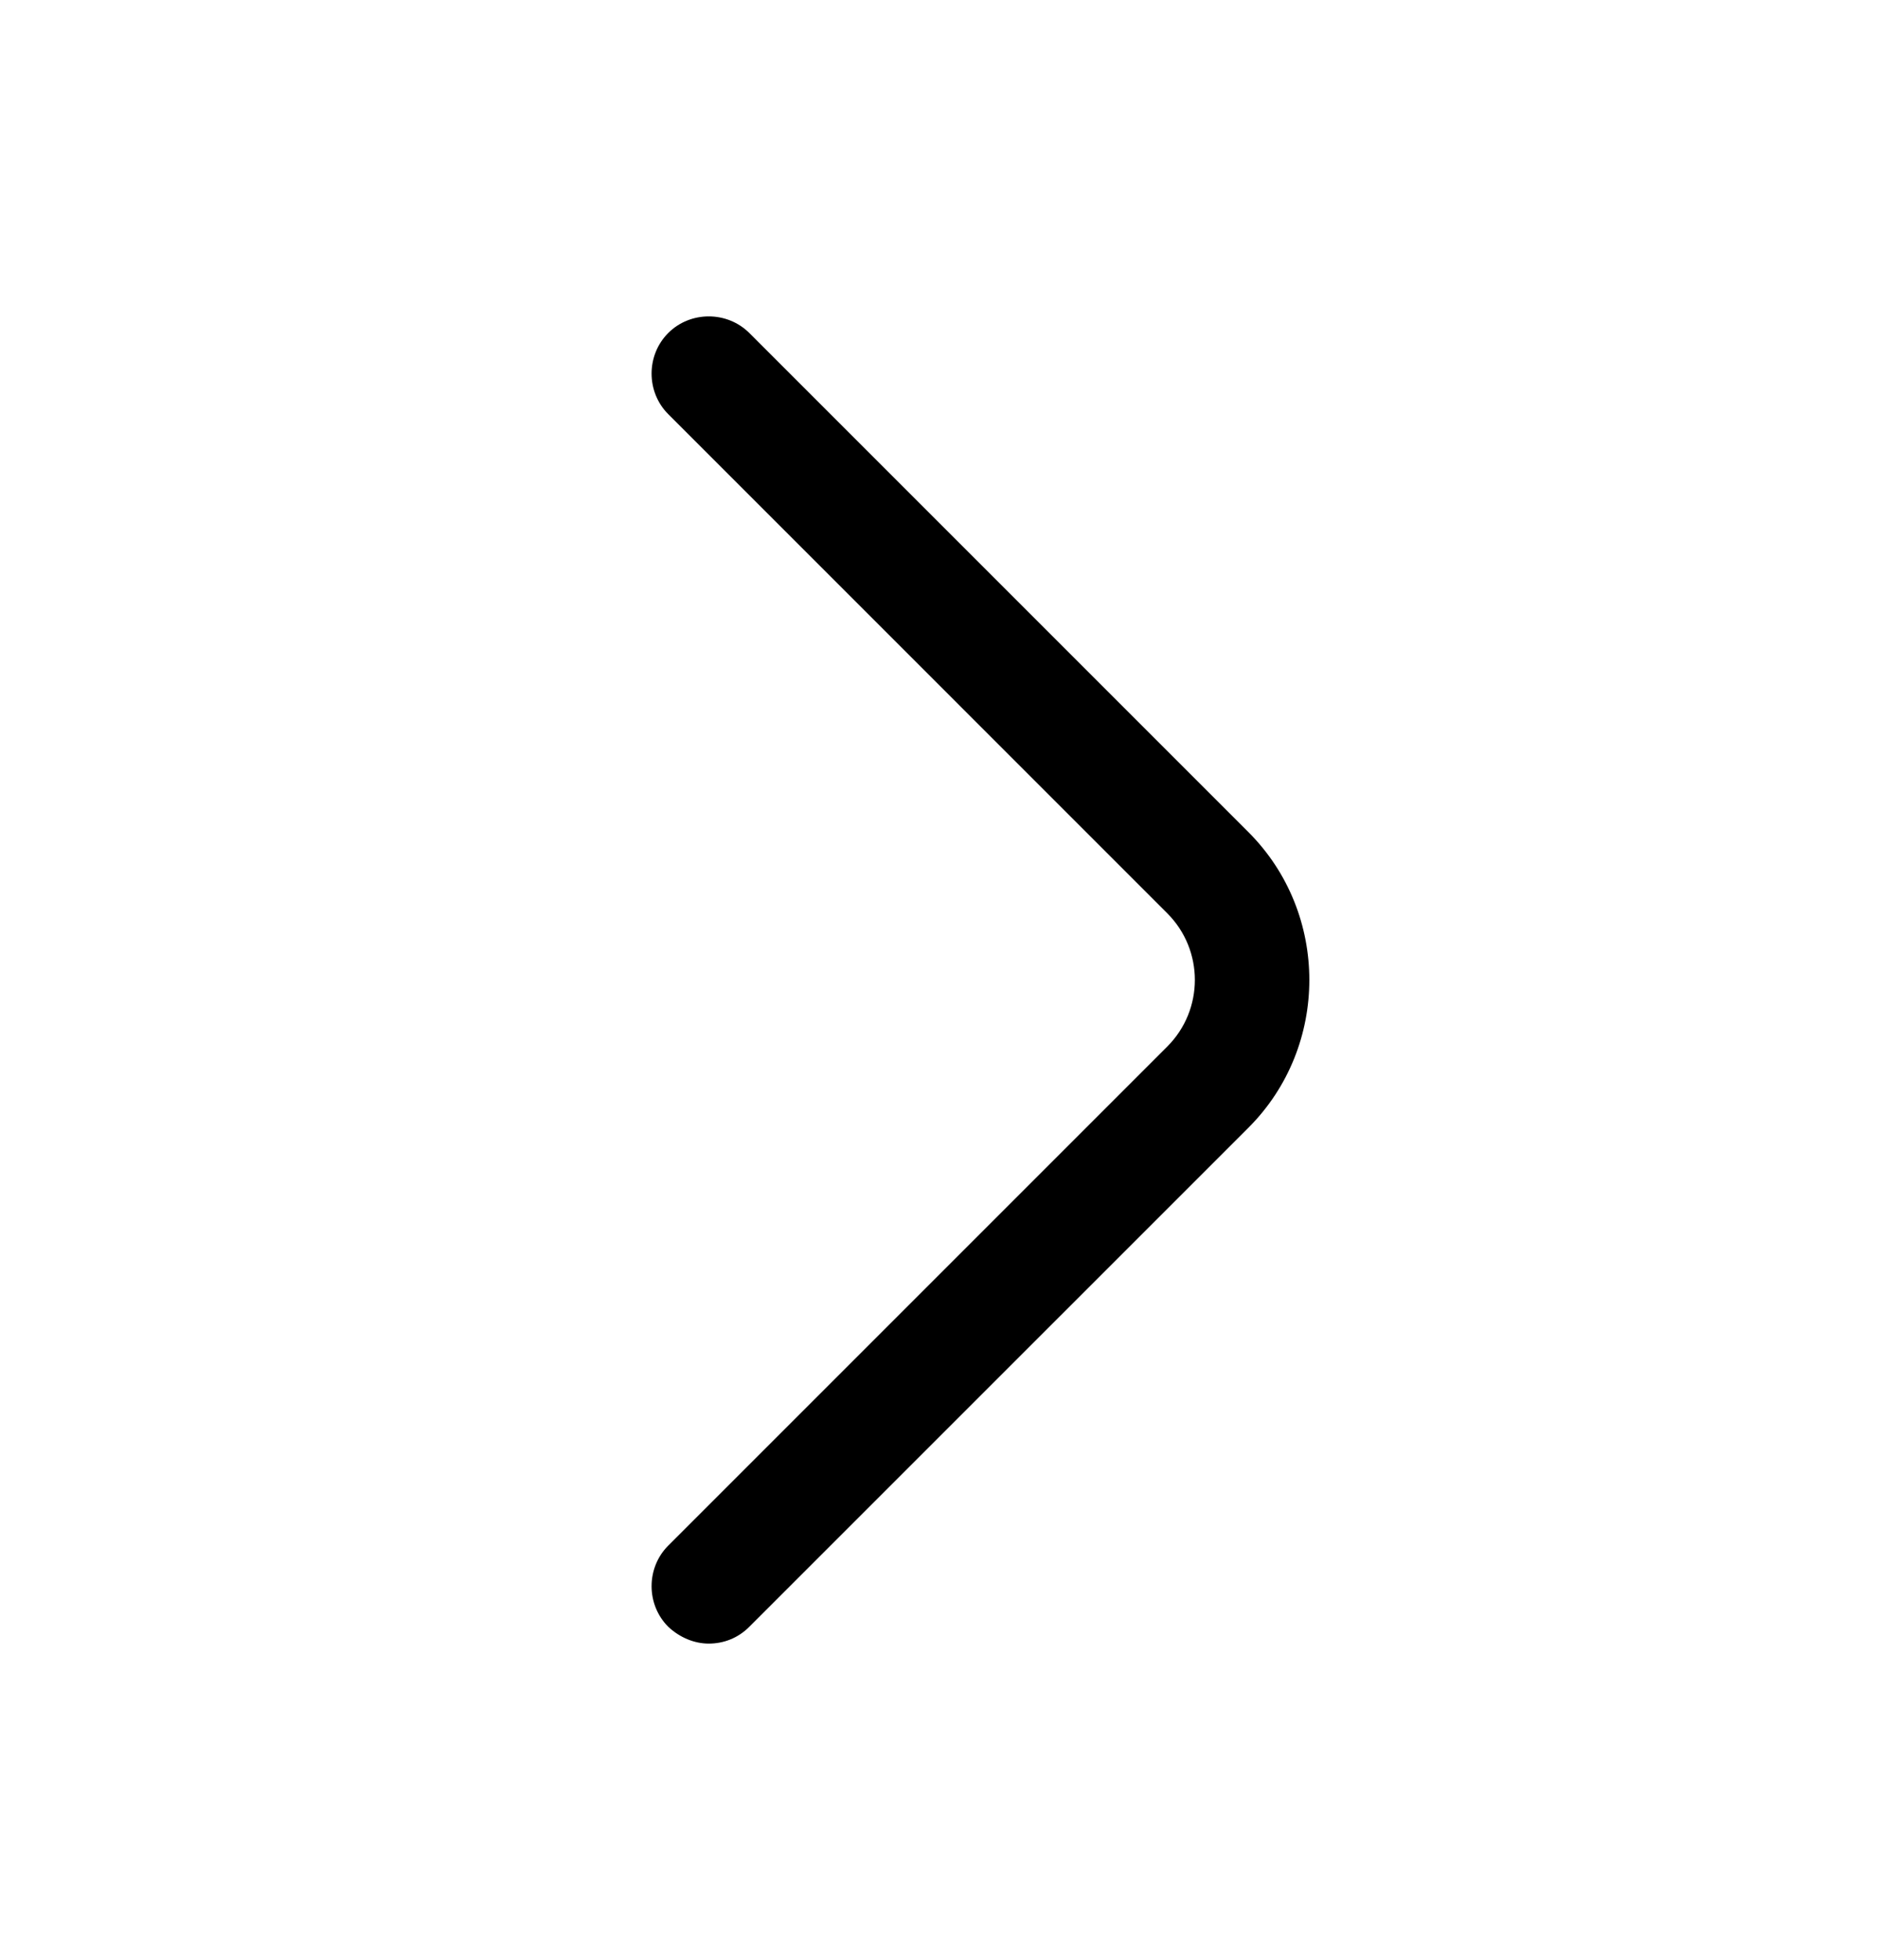 <svg width="23" height="24" viewBox="0 0 23 24" fill="none" xmlns="http://www.w3.org/2000/svg">
<path d="M8.68 20.128C8.859 20.128 9.037 20.063 9.177 19.922L15.29 13.81C16.284 12.816 16.284 11.185 15.29 10.191L9.177 4.078C8.905 3.807 8.455 3.807 8.184 4.078C7.912 4.35 7.912 4.8 8.184 5.072L14.296 11.185C14.746 11.635 14.746 12.366 14.296 12.816L8.184 18.928C7.912 19.2 7.912 19.65 8.184 19.922C8.324 20.053 8.502 20.128 8.68 20.128Z" fill="#000000"/>
</svg>
